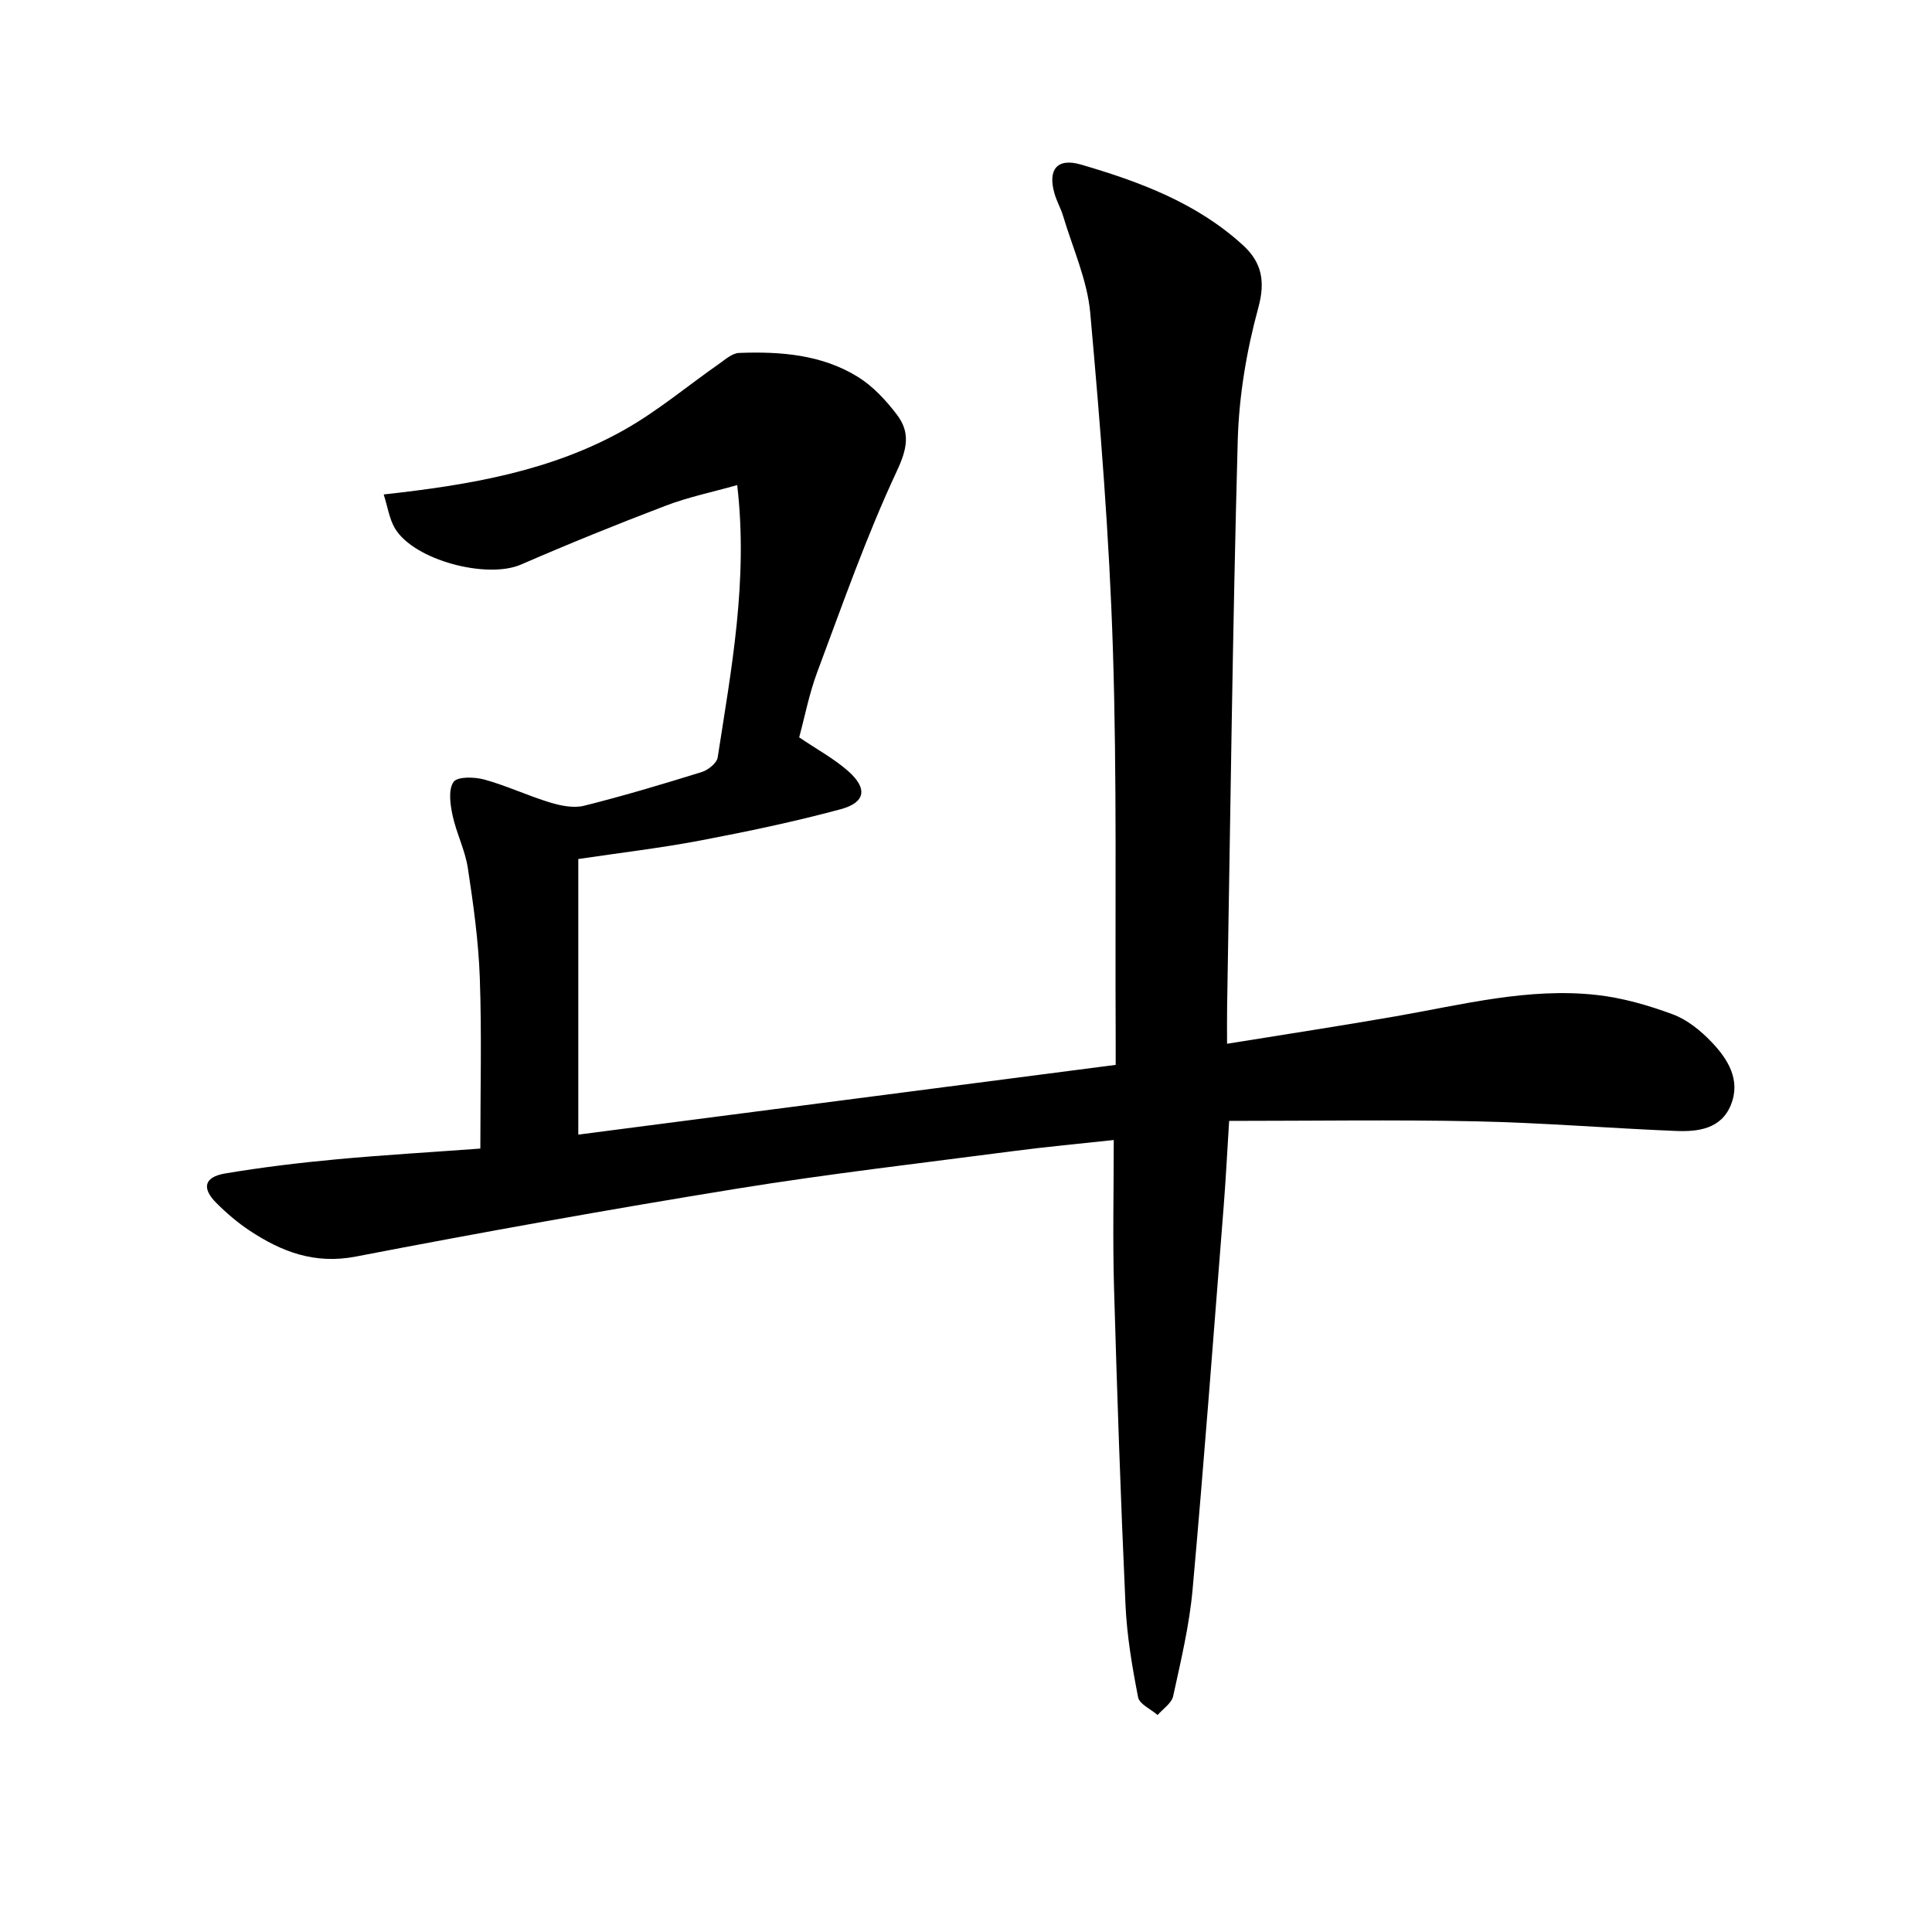 <svg enable-background="new 0 0 400 400" viewBox="0 0 400 400" xmlns="http://www.w3.org/2000/svg"><path d="m99.45 237.8c0-12.09.3-23.72-.11-35.32-.27-7.61-1.33-15.22-2.48-22.77-.57-3.72-2.38-7.23-3.17-10.94-.48-2.26-.9-5.3.21-6.88.8-1.14 4.35-1.05 6.39-.49 4.63 1.28 9.03 3.36 13.63 4.76 2.22.67 4.85 1.2 7.01.66 8.2-2.05 16.32-4.48 24.39-6.99 1.31-.41 3.09-1.85 3.27-3.02 2.83-18.35 6.34-36.67 4.04-56.38-5.16 1.46-10.11 2.48-14.78 4.26-10.08 3.84-20.08 7.89-29.97 12.19-7.05 3.06-22.14-.87-26.1-7.47-1.19-1.98-1.52-4.49-2.34-7.04 17.84-1.96 34.73-4.85 49.89-13.42 6.88-3.89 13.03-9.07 19.54-13.62 1.3-.91 2.74-2.21 4.16-2.26 8.55-.32 17.09.33 24.55 4.94 3.14 1.94 5.86 4.87 8.12 7.85 2.8 3.68 2.15 7.04-.03 11.7-6.31 13.48-11.24 27.61-16.46 41.57-1.67 4.45-2.57 9.18-3.75 13.53 3.68 2.5 7.24 4.41 10.18 7.02 4.02 3.57 3.57 6.47-1.58 7.86-9.6 2.59-19.36 4.63-29.13 6.49-8.11 1.54-16.34 2.5-25.2 3.82v57.06c36.74-4.77 73.7-9.57 111.26-14.44 0-2.12.01-3.88 0-5.65-.14-26.82.28-53.67-.58-80.47-.74-23.23-2.61-46.44-4.69-69.59-.61-6.78-3.62-13.35-5.6-20-.47-1.58-1.32-3.05-1.78-4.63-1.46-4.97.46-7.51 5.46-6.06 12.15 3.55 24.03 7.96 33.59 16.74 3.78 3.48 4.65 7.34 3.13 12.9-2.43 8.89-4 18.25-4.26 27.46-1.07 39.11-1.53 78.23-2.2 117.35-.04 2.29-.01 4.59-.01 7.58 12.15-1.97 23.6-3.71 35-5.7 13.74-2.4 27.39-5.96 41.48-4.41 5.37.59 10.73 2.14 15.81 4.02 2.99 1.11 5.78 3.38 8.03 5.74 3.4 3.56 6.09 7.89 3.97 13.06-2.04 4.96-6.82 5.53-11.4 5.34-13.79-.56-27.56-1.7-41.35-1.99-16.94-.36-33.9-.09-51.11-.09-.42 6.69-.69 12.12-1.12 17.55-2.09 26.51-4.07 53.03-6.45 79.51-.67 7.41-2.43 14.74-4.02 22.04-.32 1.47-2.11 2.62-3.22 3.91-1.4-1.22-3.76-2.25-4.04-3.68-1.23-6.32-2.32-12.74-2.61-19.17-1-21.94-1.75-43.89-2.38-65.84-.28-9.95-.05-19.91-.05-30.36-7.02.76-13.91 1.39-20.76 2.29-19.1 2.5-38.25 4.7-57.26 7.78-26.37 4.28-52.68 9-78.91 14.06-8.5 1.64-15.33-.98-21.97-5.37-2.48-1.64-4.79-3.62-6.9-5.73-3.08-3.08-2.51-5.38 1.84-6.11 7.68-1.29 15.44-2.22 23.2-2.94 9.78-.9 19.58-1.47 29.62-2.21z"/></svg>
